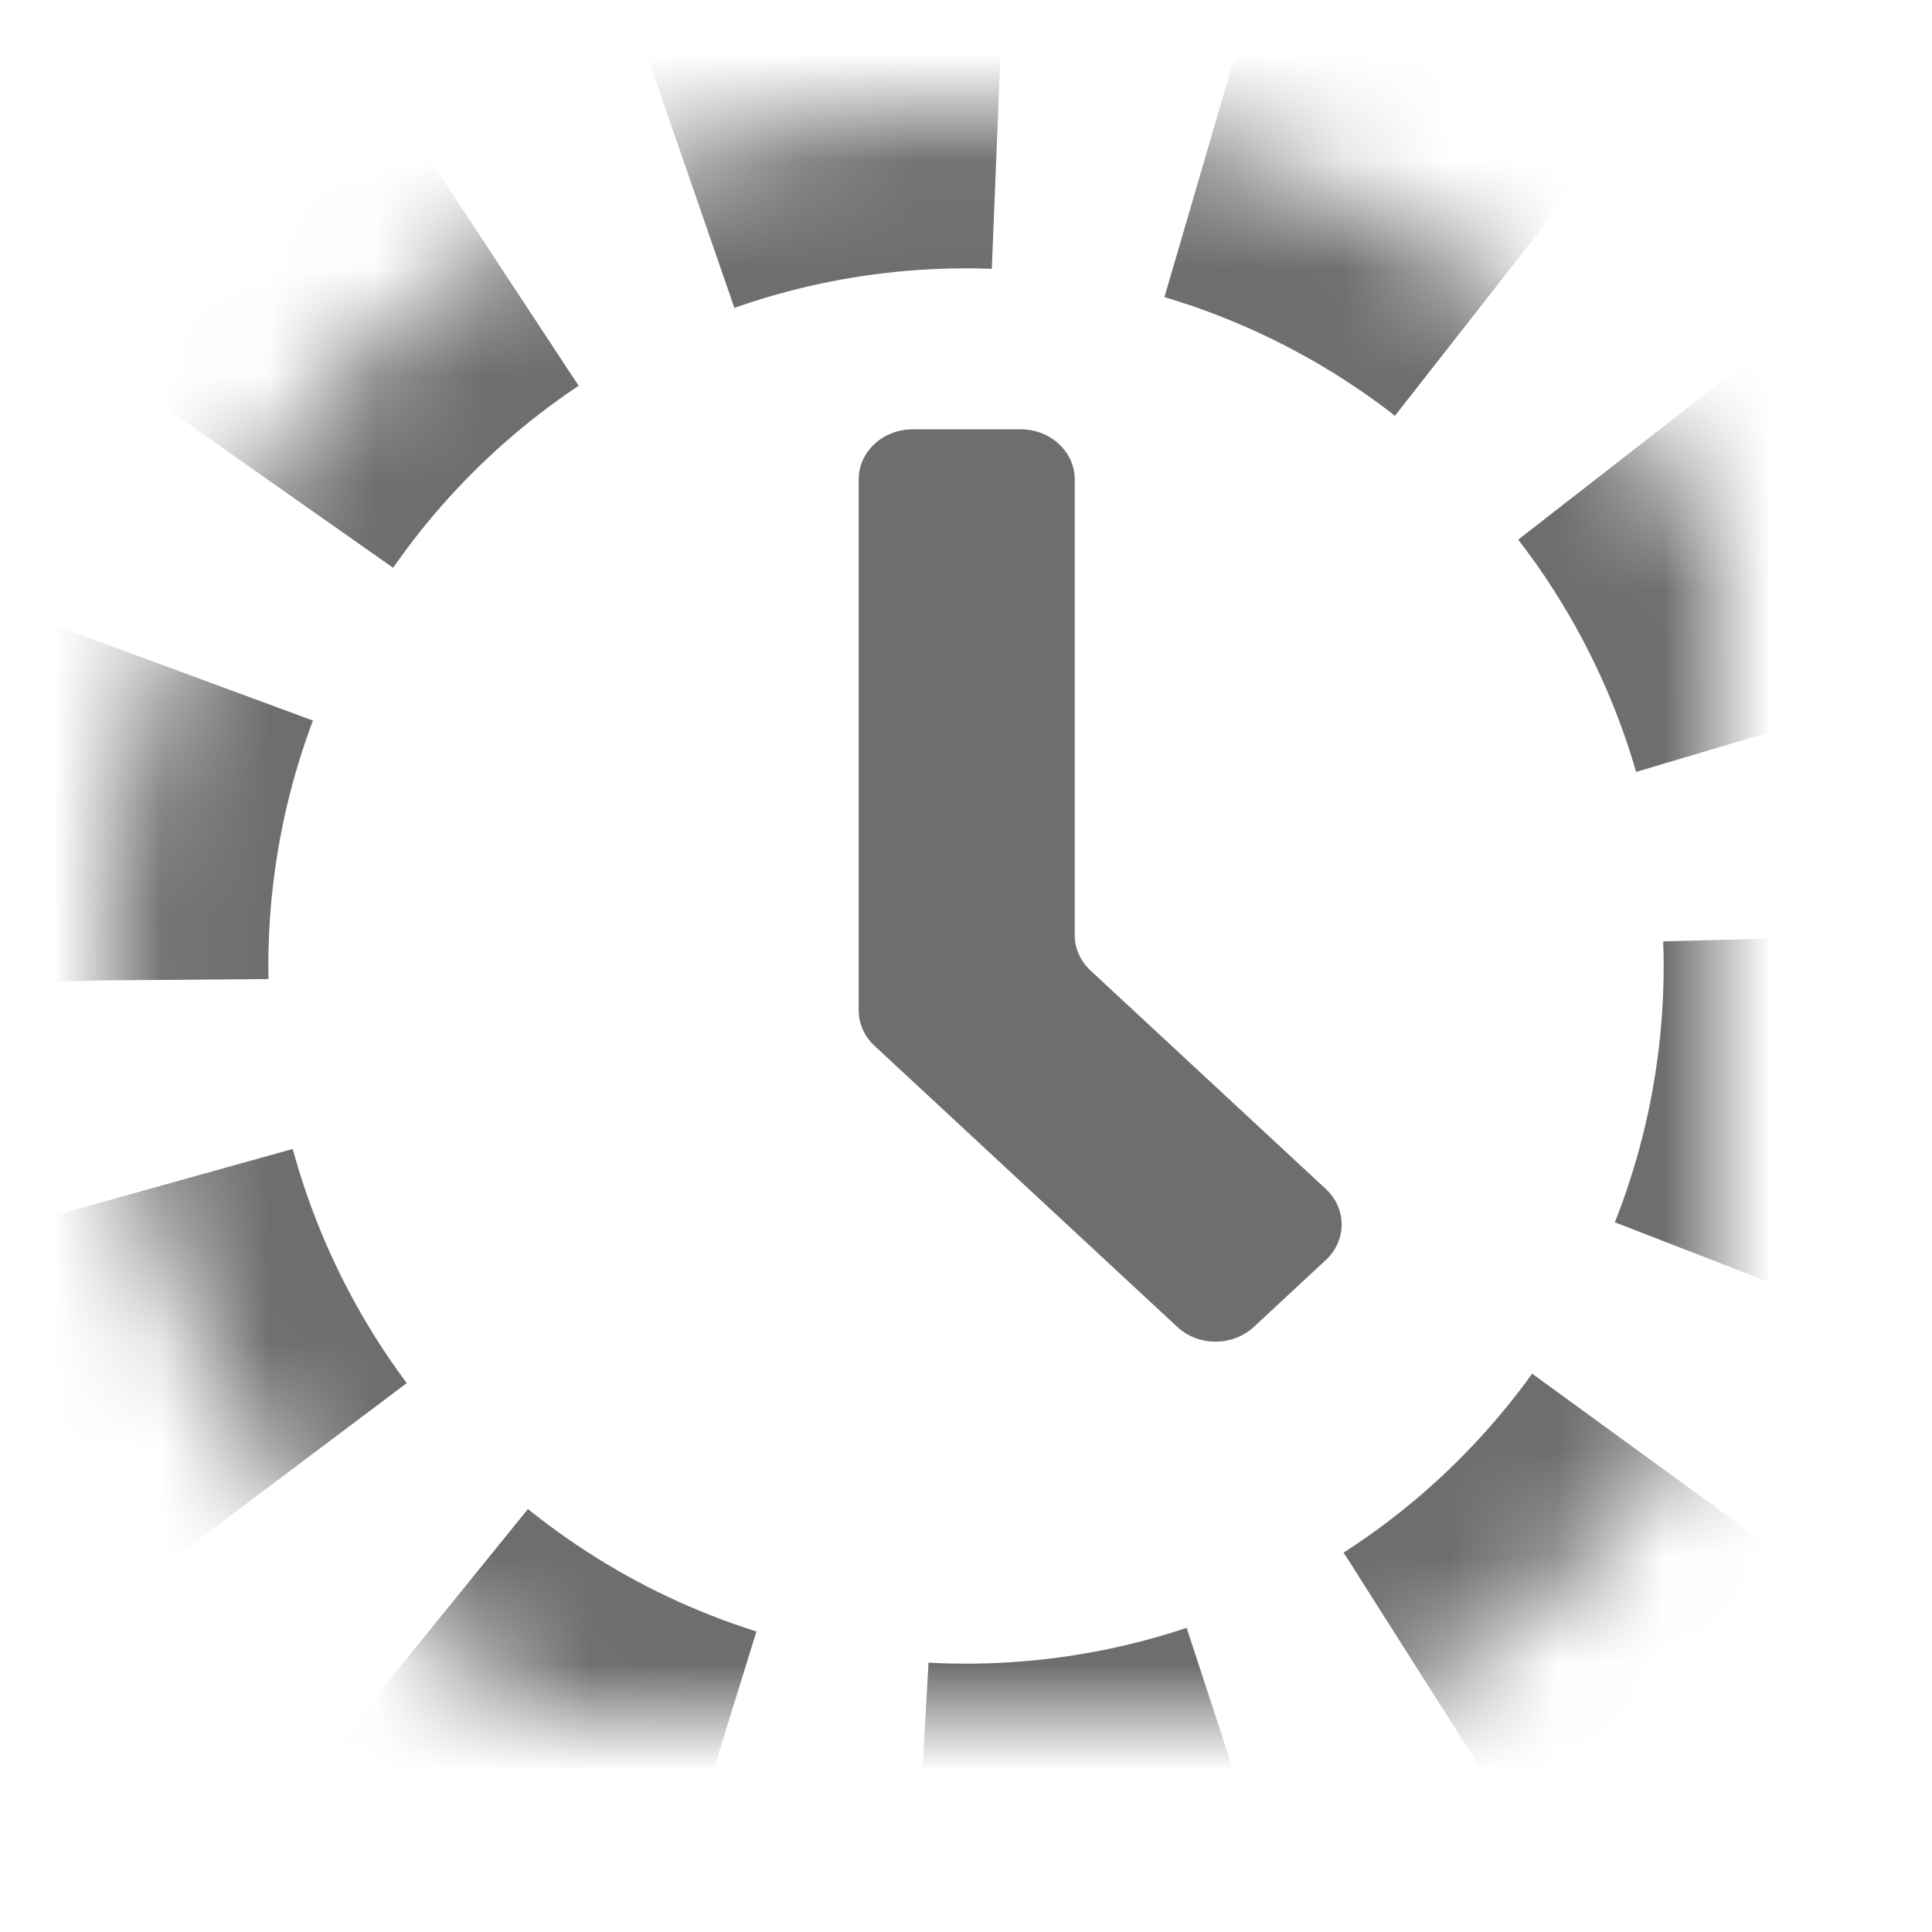 <?xml version="1.0" encoding="UTF-8"?>
<svg width="18px" height="18px" viewBox="0 0 18 18" version="1.1" xmlns="http://www.w3.org/2000/svg" xmlns:xlink="http://www.w3.org/1999/xlink">
    <title>planned</title>
    <defs>
        <circle id="path-1" cx="9" cy="9" r="8"></circle>
        <mask id="mask-2" maskContentUnits="userSpaceOnUse" maskUnits="objectBoundingBox" x="0" y="0" width="16" height="16" fill="white">
            <use xlink:href="#path-1"></use>
        </mask>
    </defs>
    <g id="planned" stroke="none" stroke-width="1" fill="none" fill-rule="evenodd">
        <use id="Oval" stroke="#6E6E6E" mask="url(#mask-2)" stroke-width="3" stroke-dasharray="3,2" xlink:href="#path-1"></use>
        <path d="M10.013,8.712 L10.013,4.467 C10.013,4.209 9.788,4 9.51,4 L8.503,4 C8.225,4 8,4.209 8,4.467 L8,9.413 C8,9.537 8.053,9.656 8.147,9.743 L10.969,12.363 C11.063,12.451 11.191,12.5 11.325,12.5 C11.458,12.5 11.586,12.451 11.681,12.363 L11.681,12.363 L12.353,11.739 C12.549,11.556 12.549,11.261 12.353,11.078 L10.16,9.042 C10.066,8.955 10.013,8.836 10.013,8.712 Z" id="Path" fill="#6E6E6E" fill-rule="nonzero"></path>
    </g>
</svg>